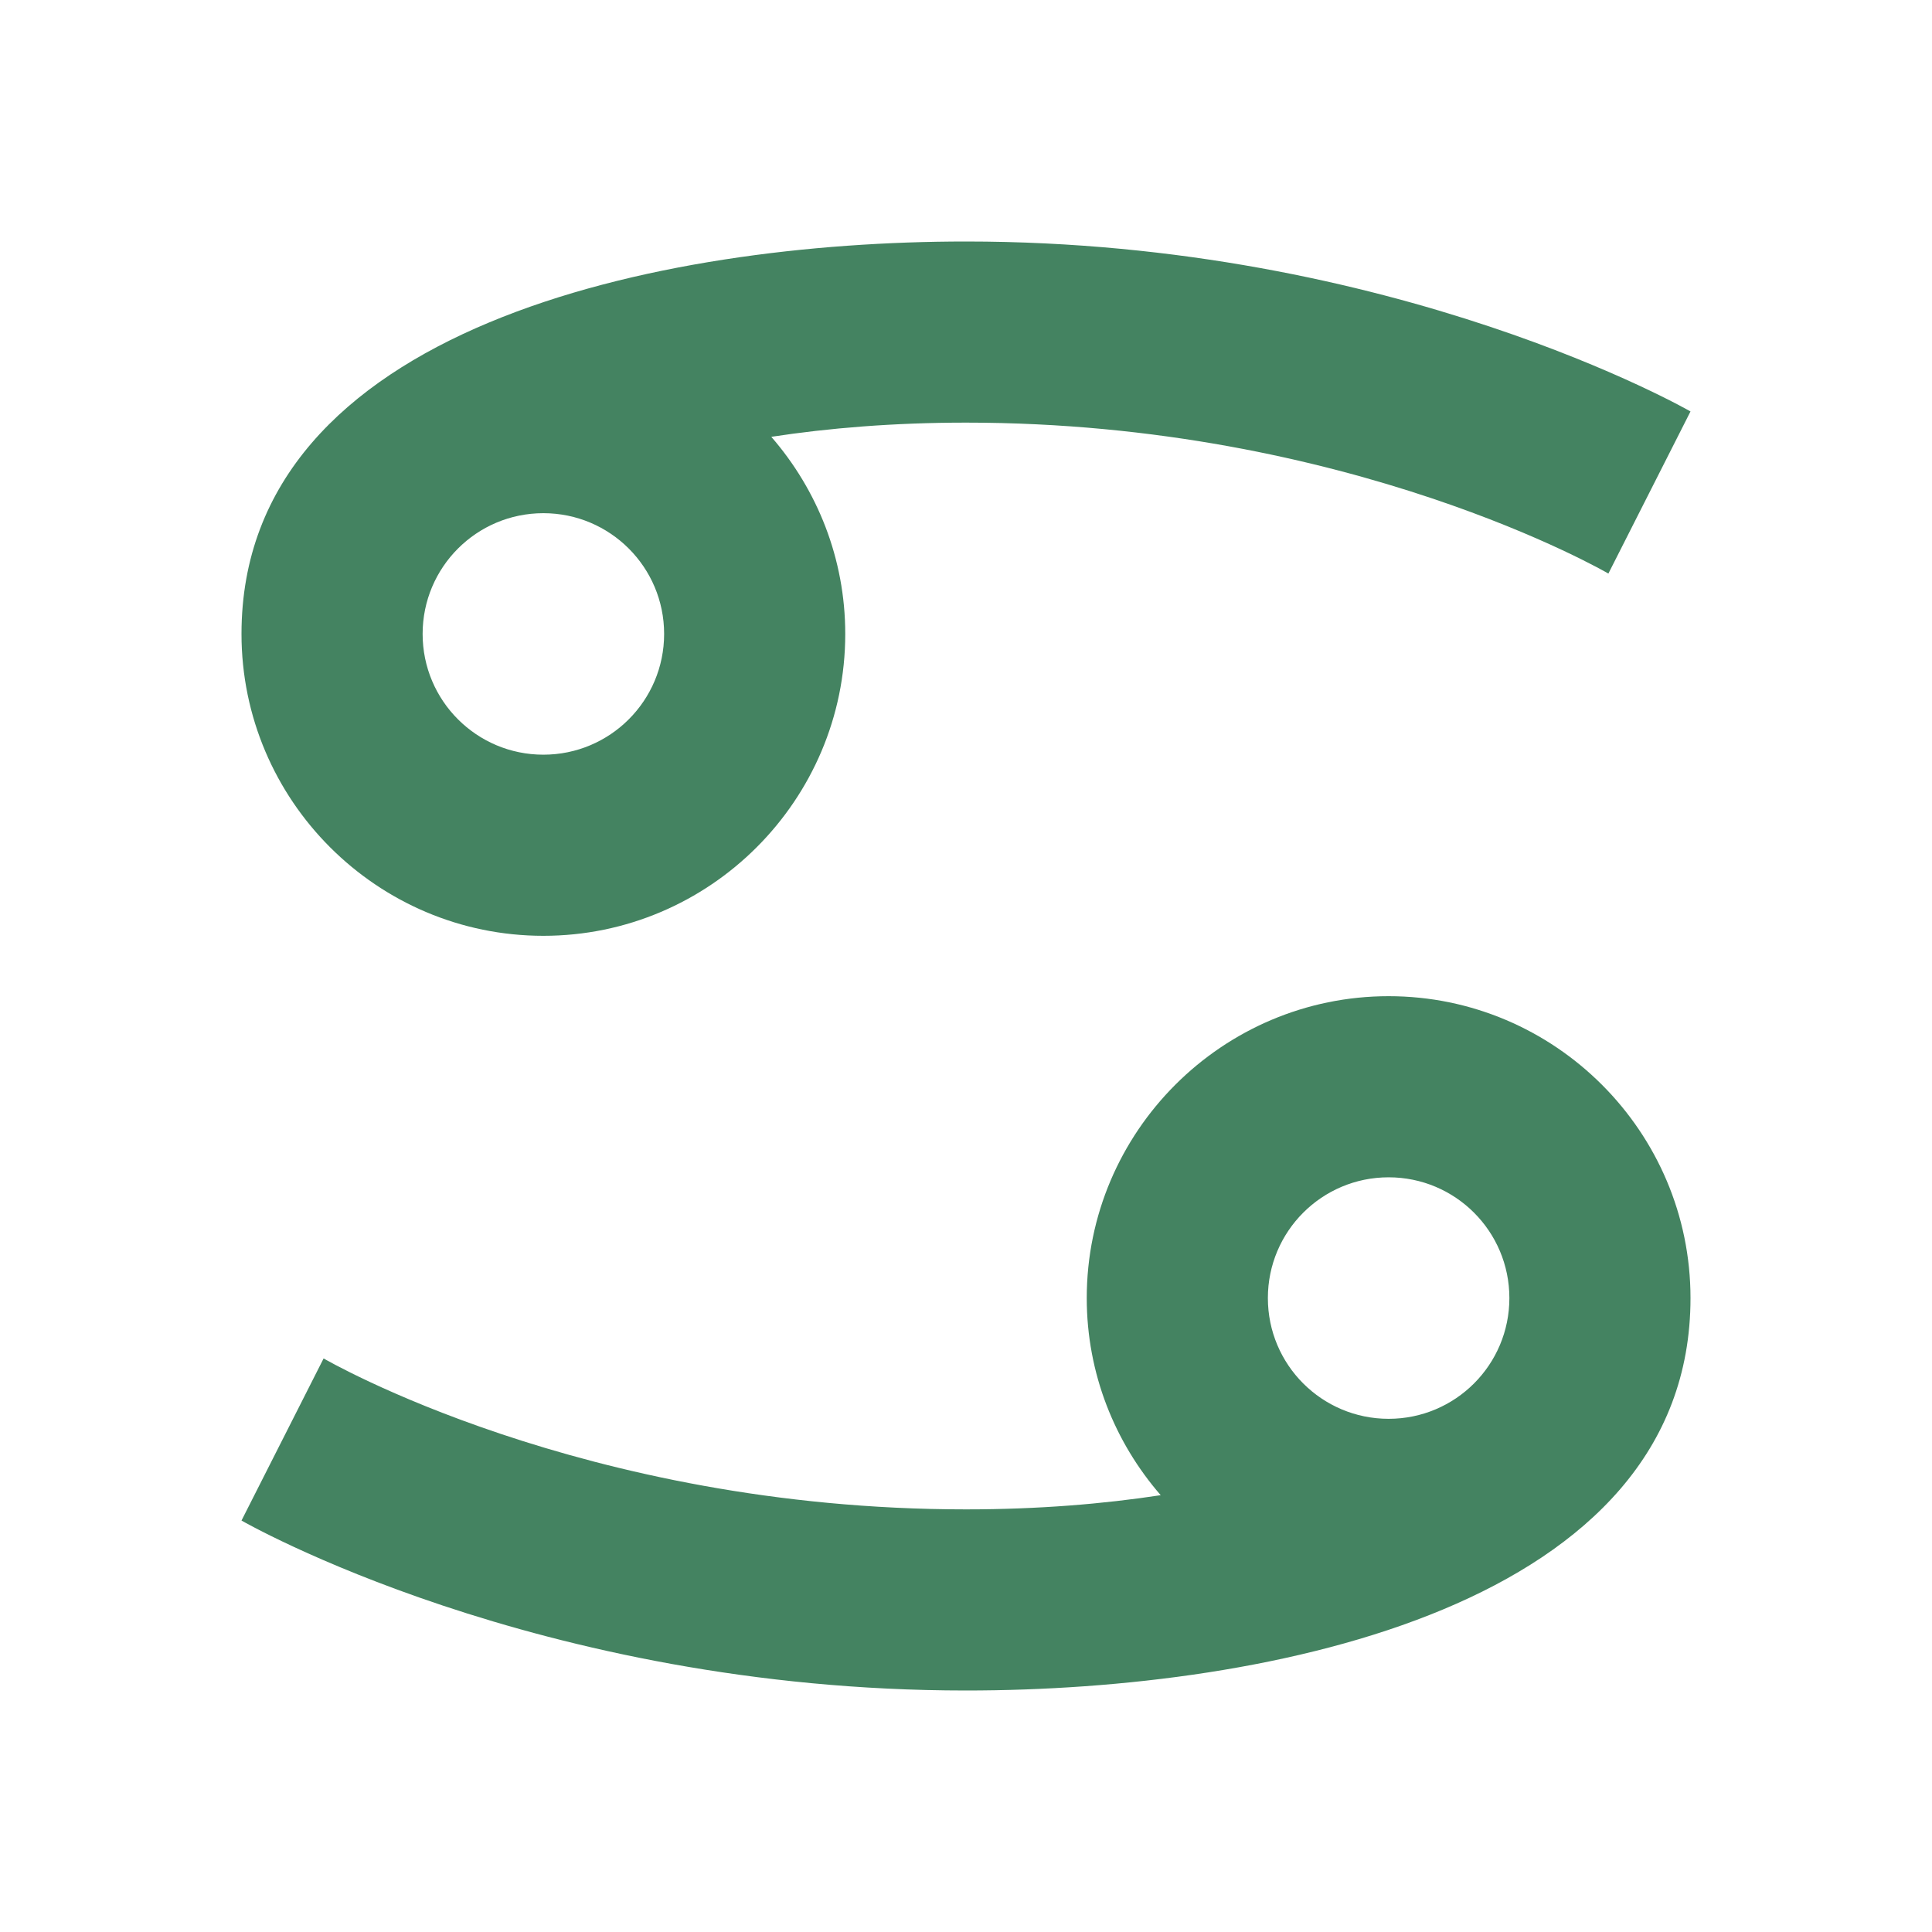 <svg xmlns="http://www.w3.org/2000/svg"  viewBox="0 0 64 64"><defs fill="#448361" /><path  d="m46,33c-5.51,0-10,4.49-10,10,0,2.5.93,4.78,2.45,6.53-1.9.29-4.05.47-6.45.47-12.72,0-21.28-5-21.28-5l-2.72,5.37s9.77,5.63,24,5.63c10.13,0,24-2.82,24-13,0-5.51-4.49-10-10-10Zm0,14c-2.21,0-4-1.79-4-4s1.79-4,4-4,4,1.79,4,4-1.79,4-4,4Zm-28-16c5.51,0,10-4.49,10-10,0-2.5-.93-4.78-2.45-6.53,1.9-.29,4.05-.47,6.45-.47,12.72,0,21.28,5,21.28,5l2.72-5.37s-9.77-5.63-24-5.63c-10.13,0-24,2.82-24,13,0,5.51,4.49,10,10,10Zm0-14c2.21,0,4,1.79,4,4s-1.79,4-4,4-4-1.79-4-4,1.79-4,4-4Z" fill="#448361" /></svg>